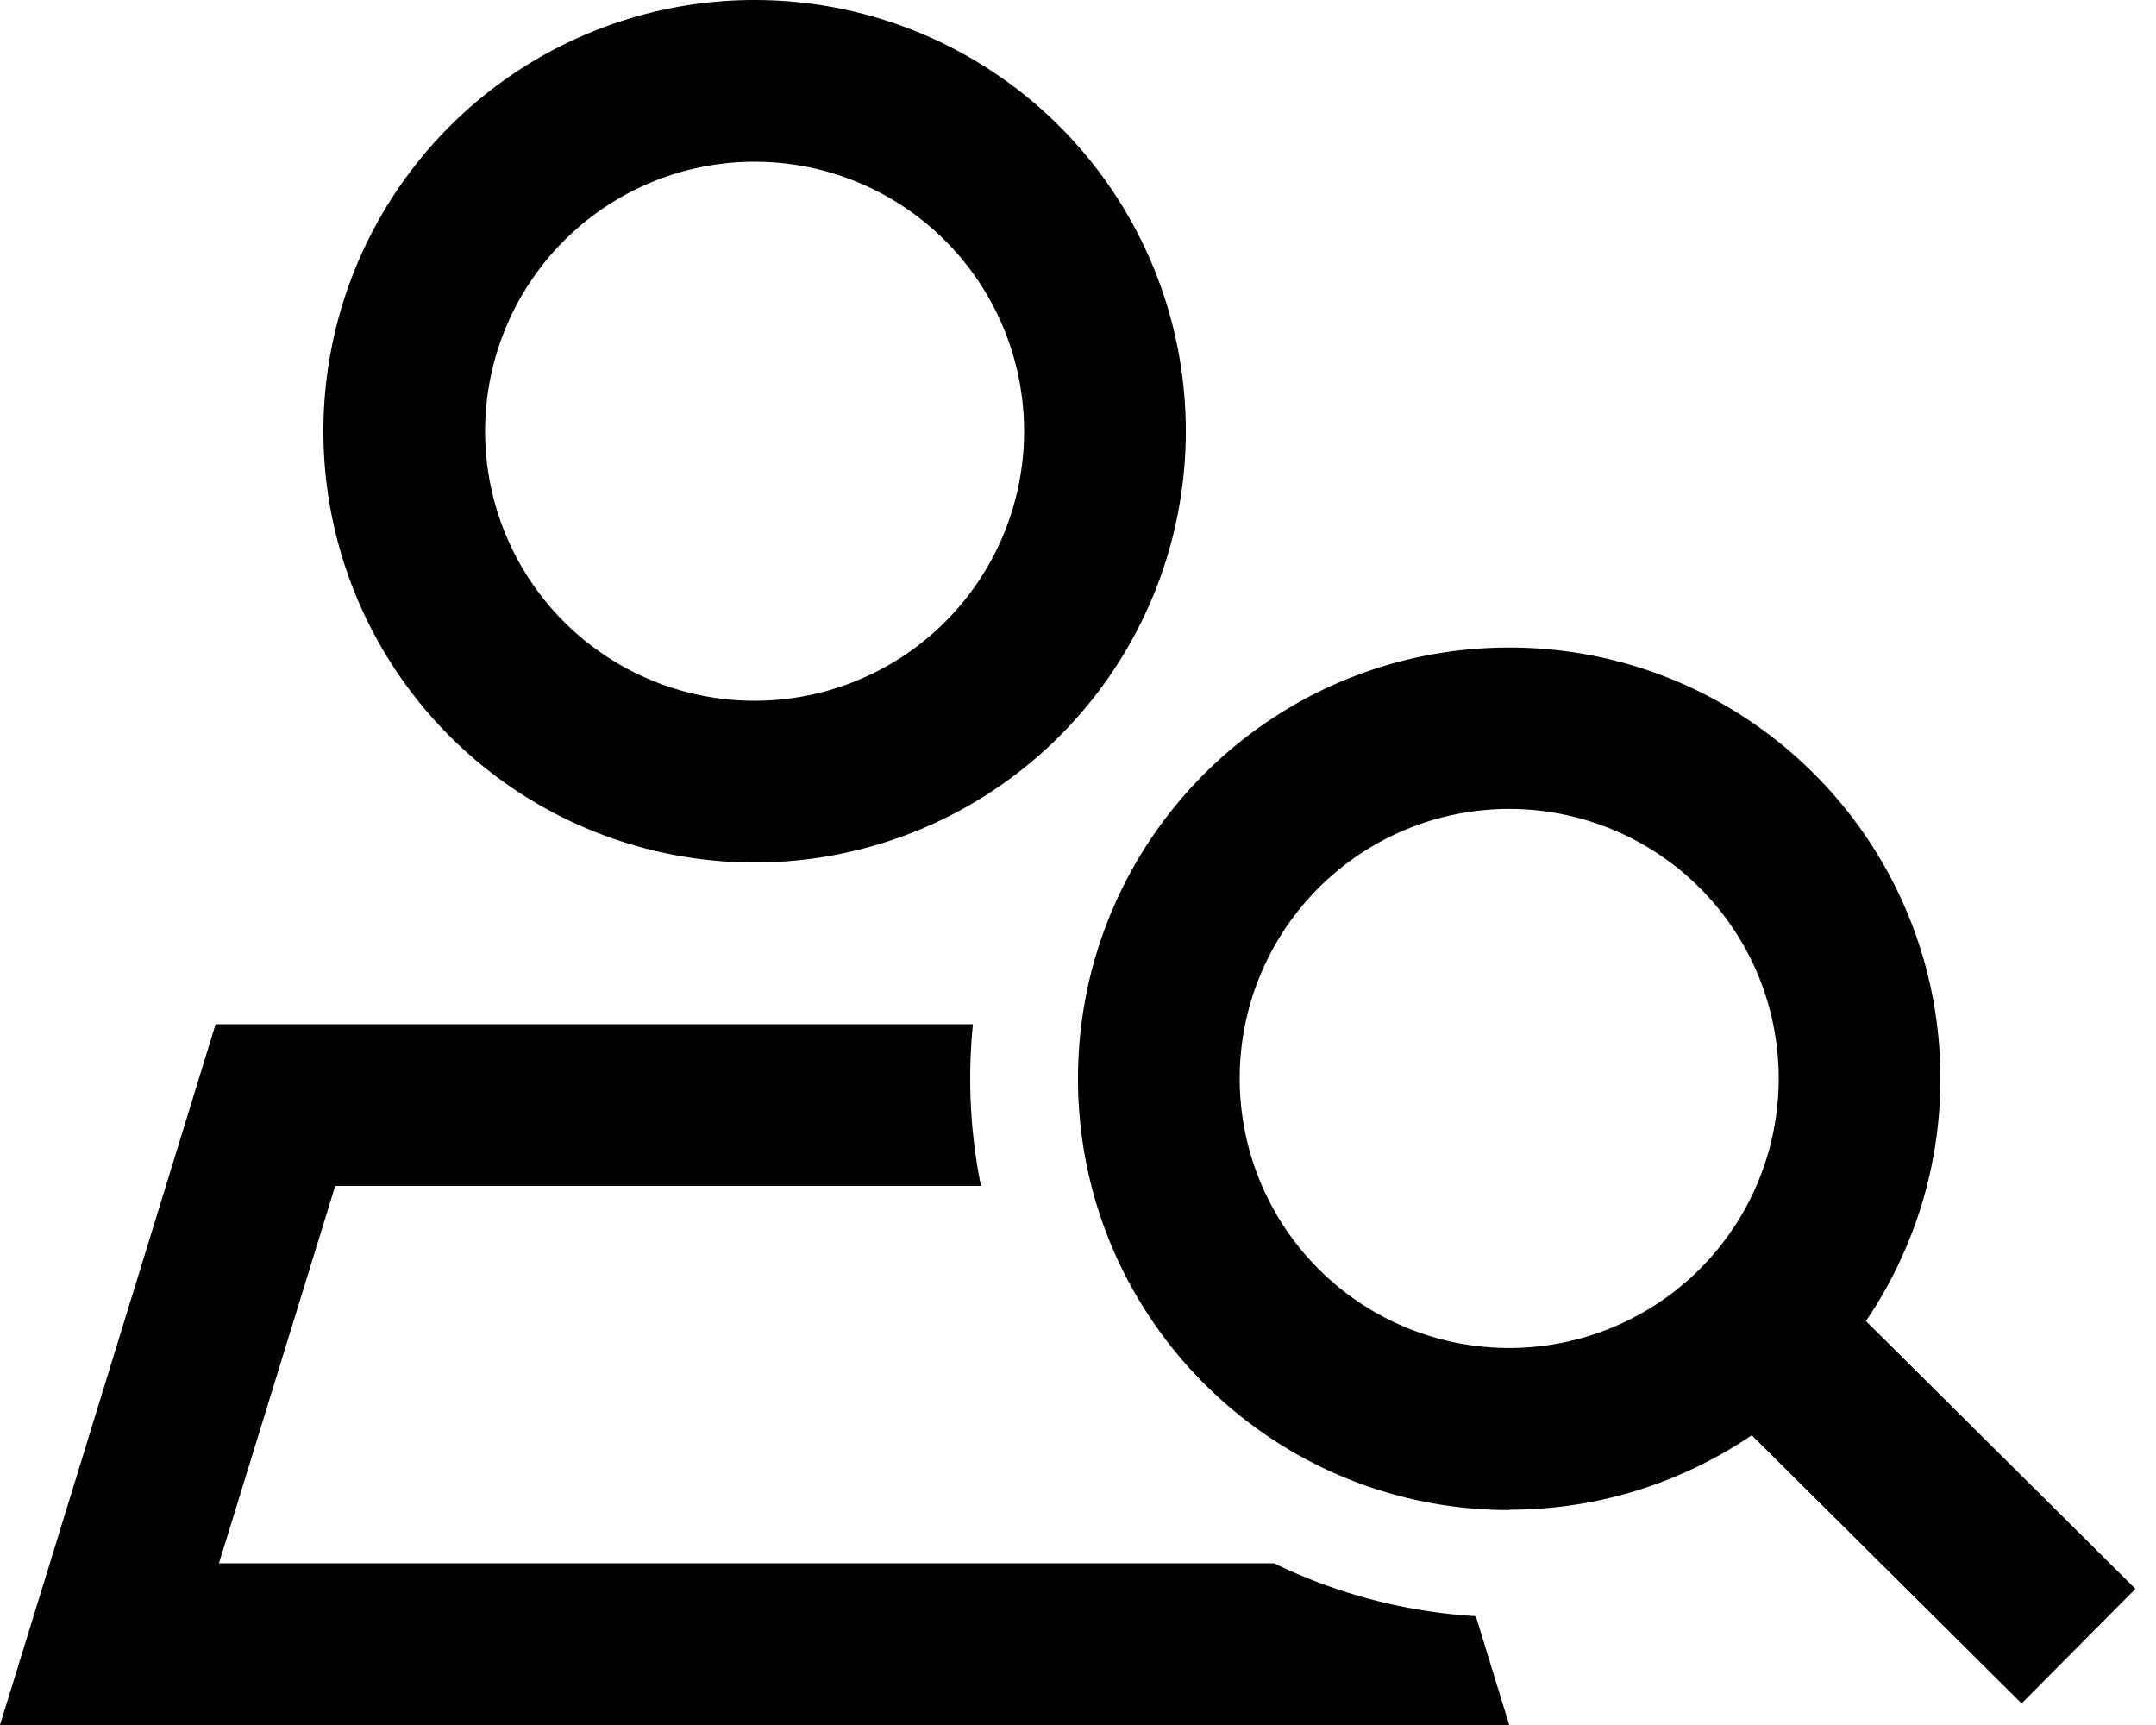 <svg xmlns="http://www.w3.org/2000/svg" viewBox="0 0 640 512"><!--! Font Awesome Pro 6.3.0 by @fontawesome - https://fontawesome.com License - https://fontawesome.com/license (Commercial License) Copyright 2023 Fonticons, Inc. --><path d="M224 48a80 80 0 1 1 0 160 80 80 0 1 1 0-160zM99.5 352H291.2c-2.1-10.3-3.2-21-3.2-32c0-5.4 .3-10.7 .8-16H224 64L14.8 464 0 512H50.2 397.8 448l-9.9-32.3c-21.4-1.3-41.6-6.8-59.9-15.7H65L99.5 352zM352 128A128 128 0 1 0 96 128a128 128 0 1 0 256 0zm96 112.1a80 80 0 1 1 0 160 80 80 0 1 1 0-160zm0 208c26.7 0 51.5-8.2 72-22.1l63.1 62.7 17 16.9 33.8-34-17-16.9-63-62.6c13.9-20.5 22.1-45.3 22.1-71.9c0-70.7-57.3-128-128-128s-128 57.3-128 128s57.3 128 128 128z"/></svg>